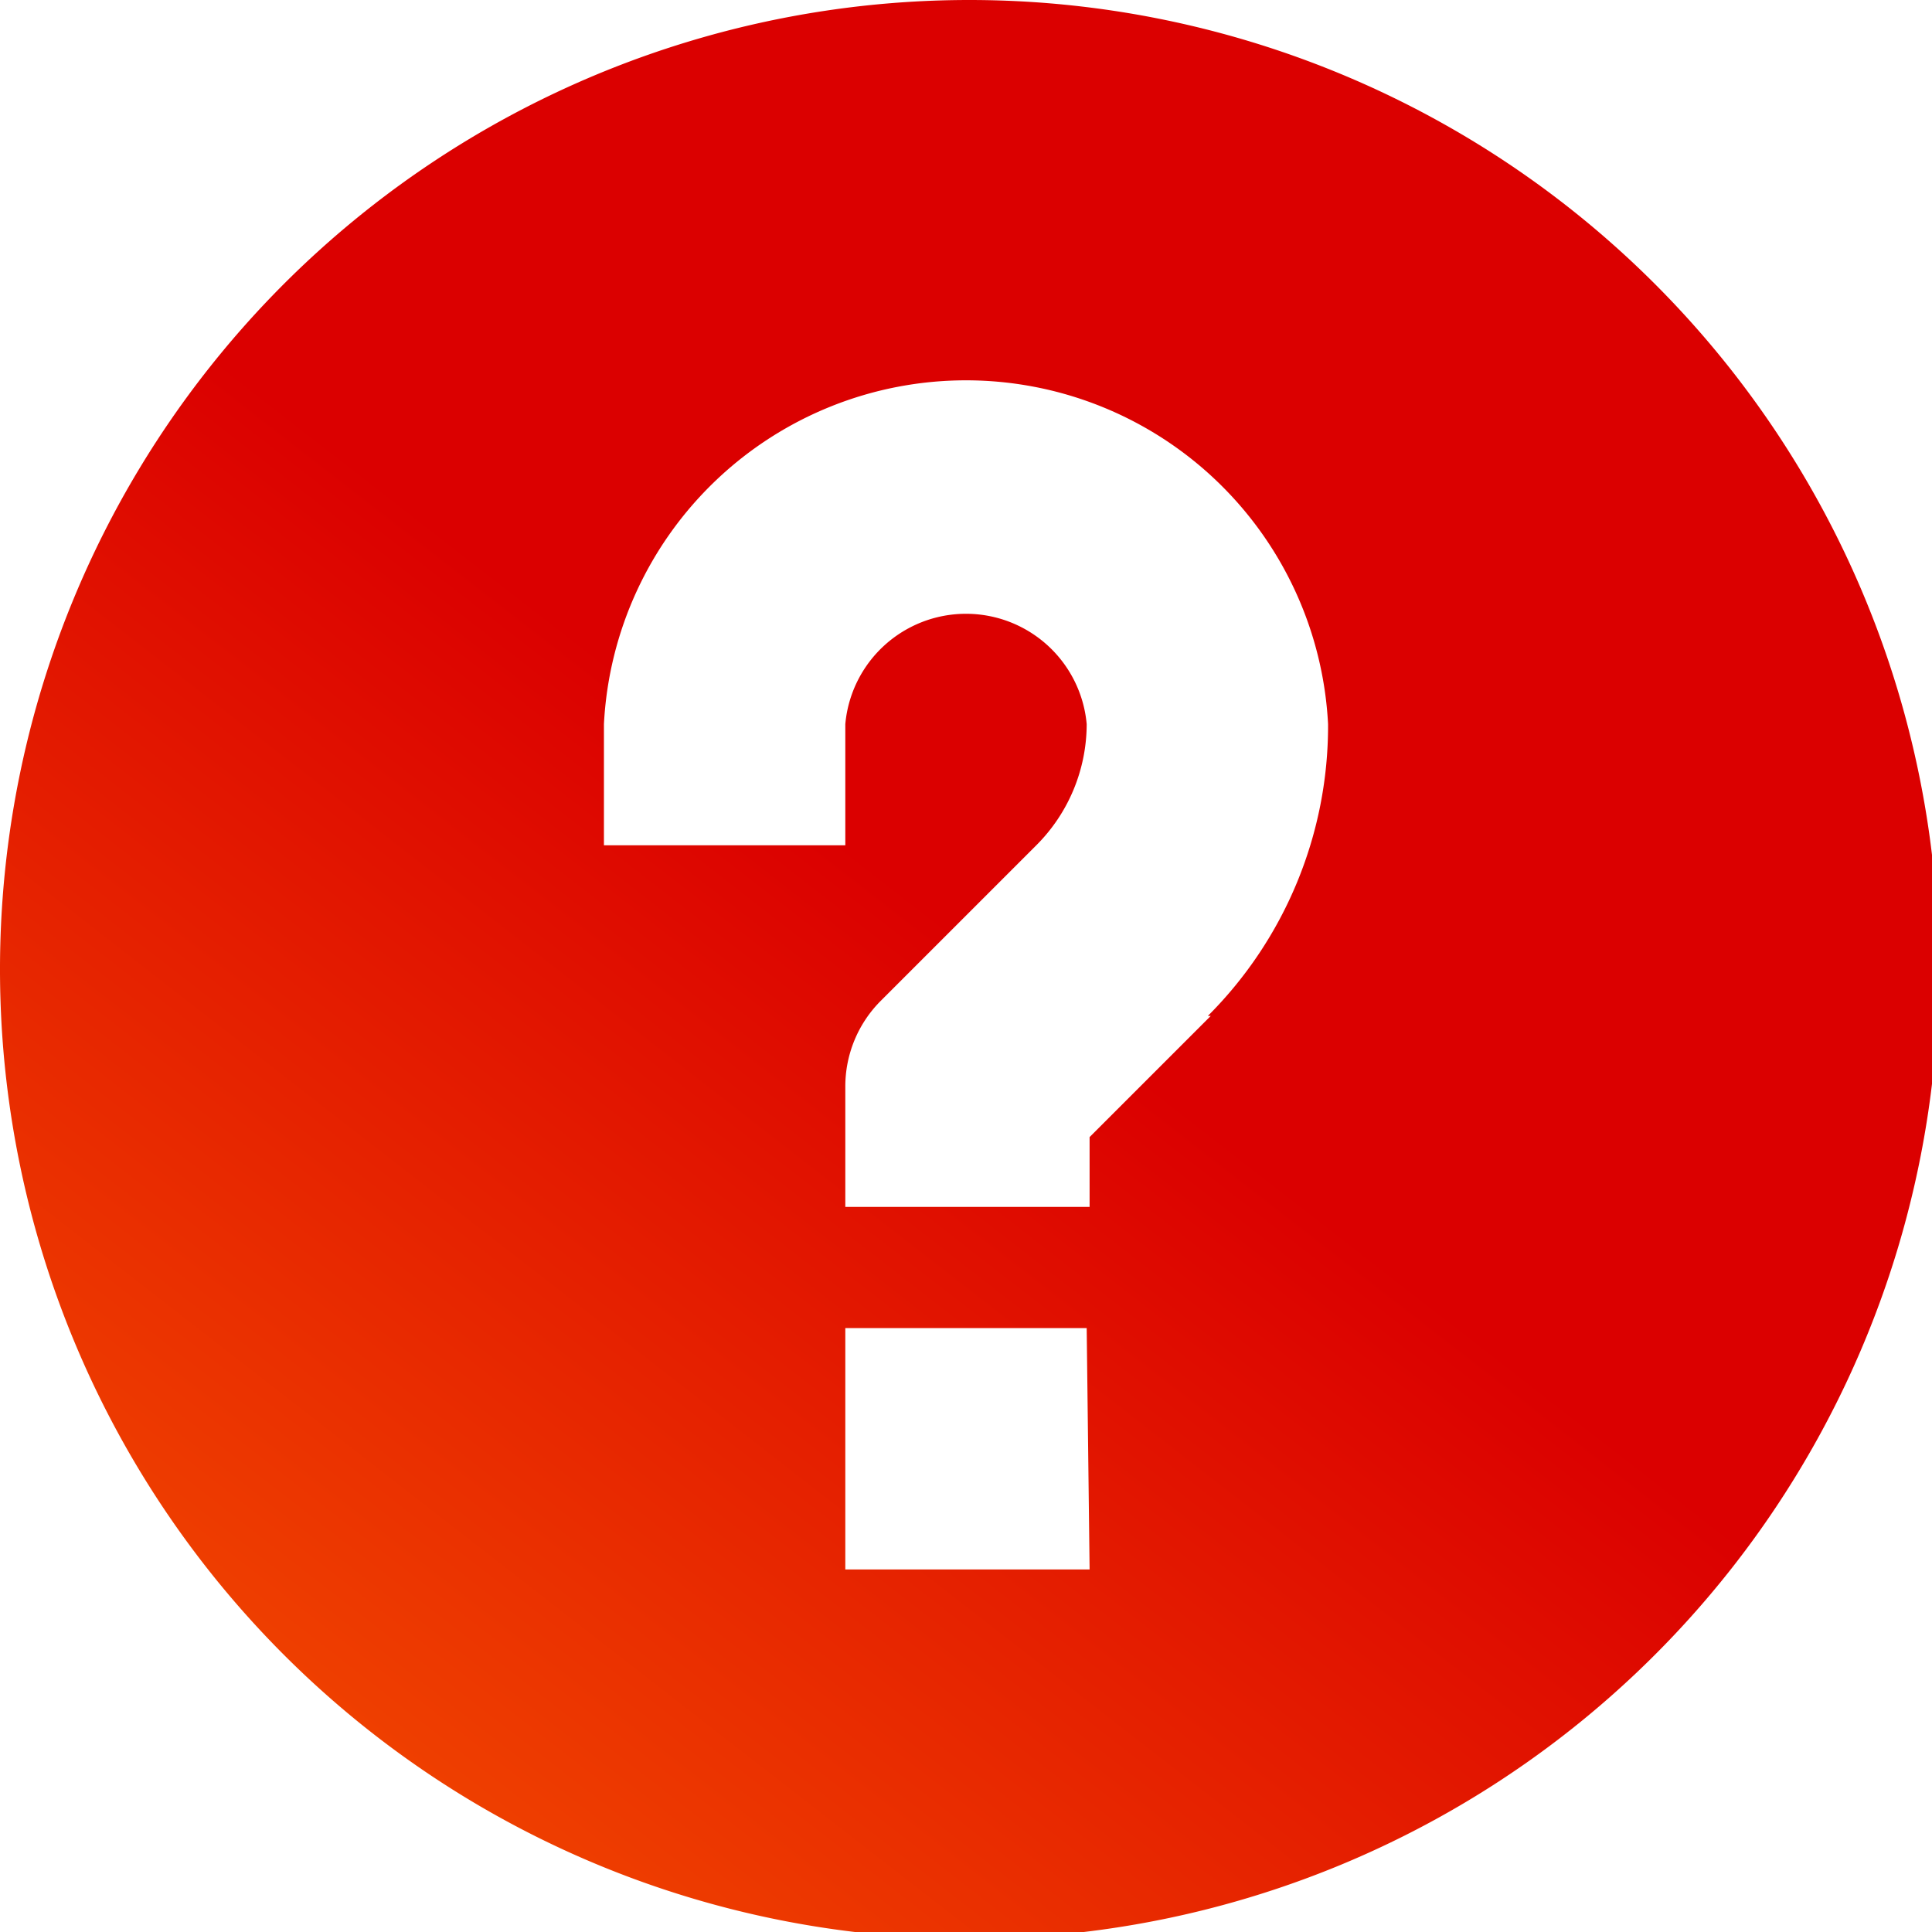 <?xml version="1.0" encoding="UTF-8"?> <svg xmlns="http://www.w3.org/2000/svg" xmlns:xlink="http://www.w3.org/1999/xlink" viewBox="0 0 19.93 19.93"><defs><style>.cls-1{fill-rule:evenodd;fill:url(#Linear_Gradient_1);}</style><linearGradient id="Linear_Gradient_1" x1="-1.36" y1="24.53" x2="10.11" y2="9.78" gradientUnits="userSpaceOnUse"><stop offset="0" stop-color="#ff7300"></stop><stop offset="1" stop-color="#db0000"></stop></linearGradient></defs><title>Asset 19</title><g id="Layer_2" data-name="Layer 2"><g id="Layer_1-2" data-name="Layer 1"><path class="cls-1" d="M10,0a10,10,0,1,0,10,10A10,10,0,0,0,10,0Zm1.24,16.19H8.72V13.7h2.49Zm1.25-5.71-1.25,1.25v.72H8.72V11.21a1.25,1.25,0,0,1,.36-.88l1.61-1.61a1.77,1.77,0,0,0,.52-1.25,1.25,1.25,0,0,0-2.49,0V8.72H6.23V7.47a3.74,3.74,0,0,1,7.47,0A4.23,4.23,0,0,1,12.46,10.48Z"></path></g></g></svg> 